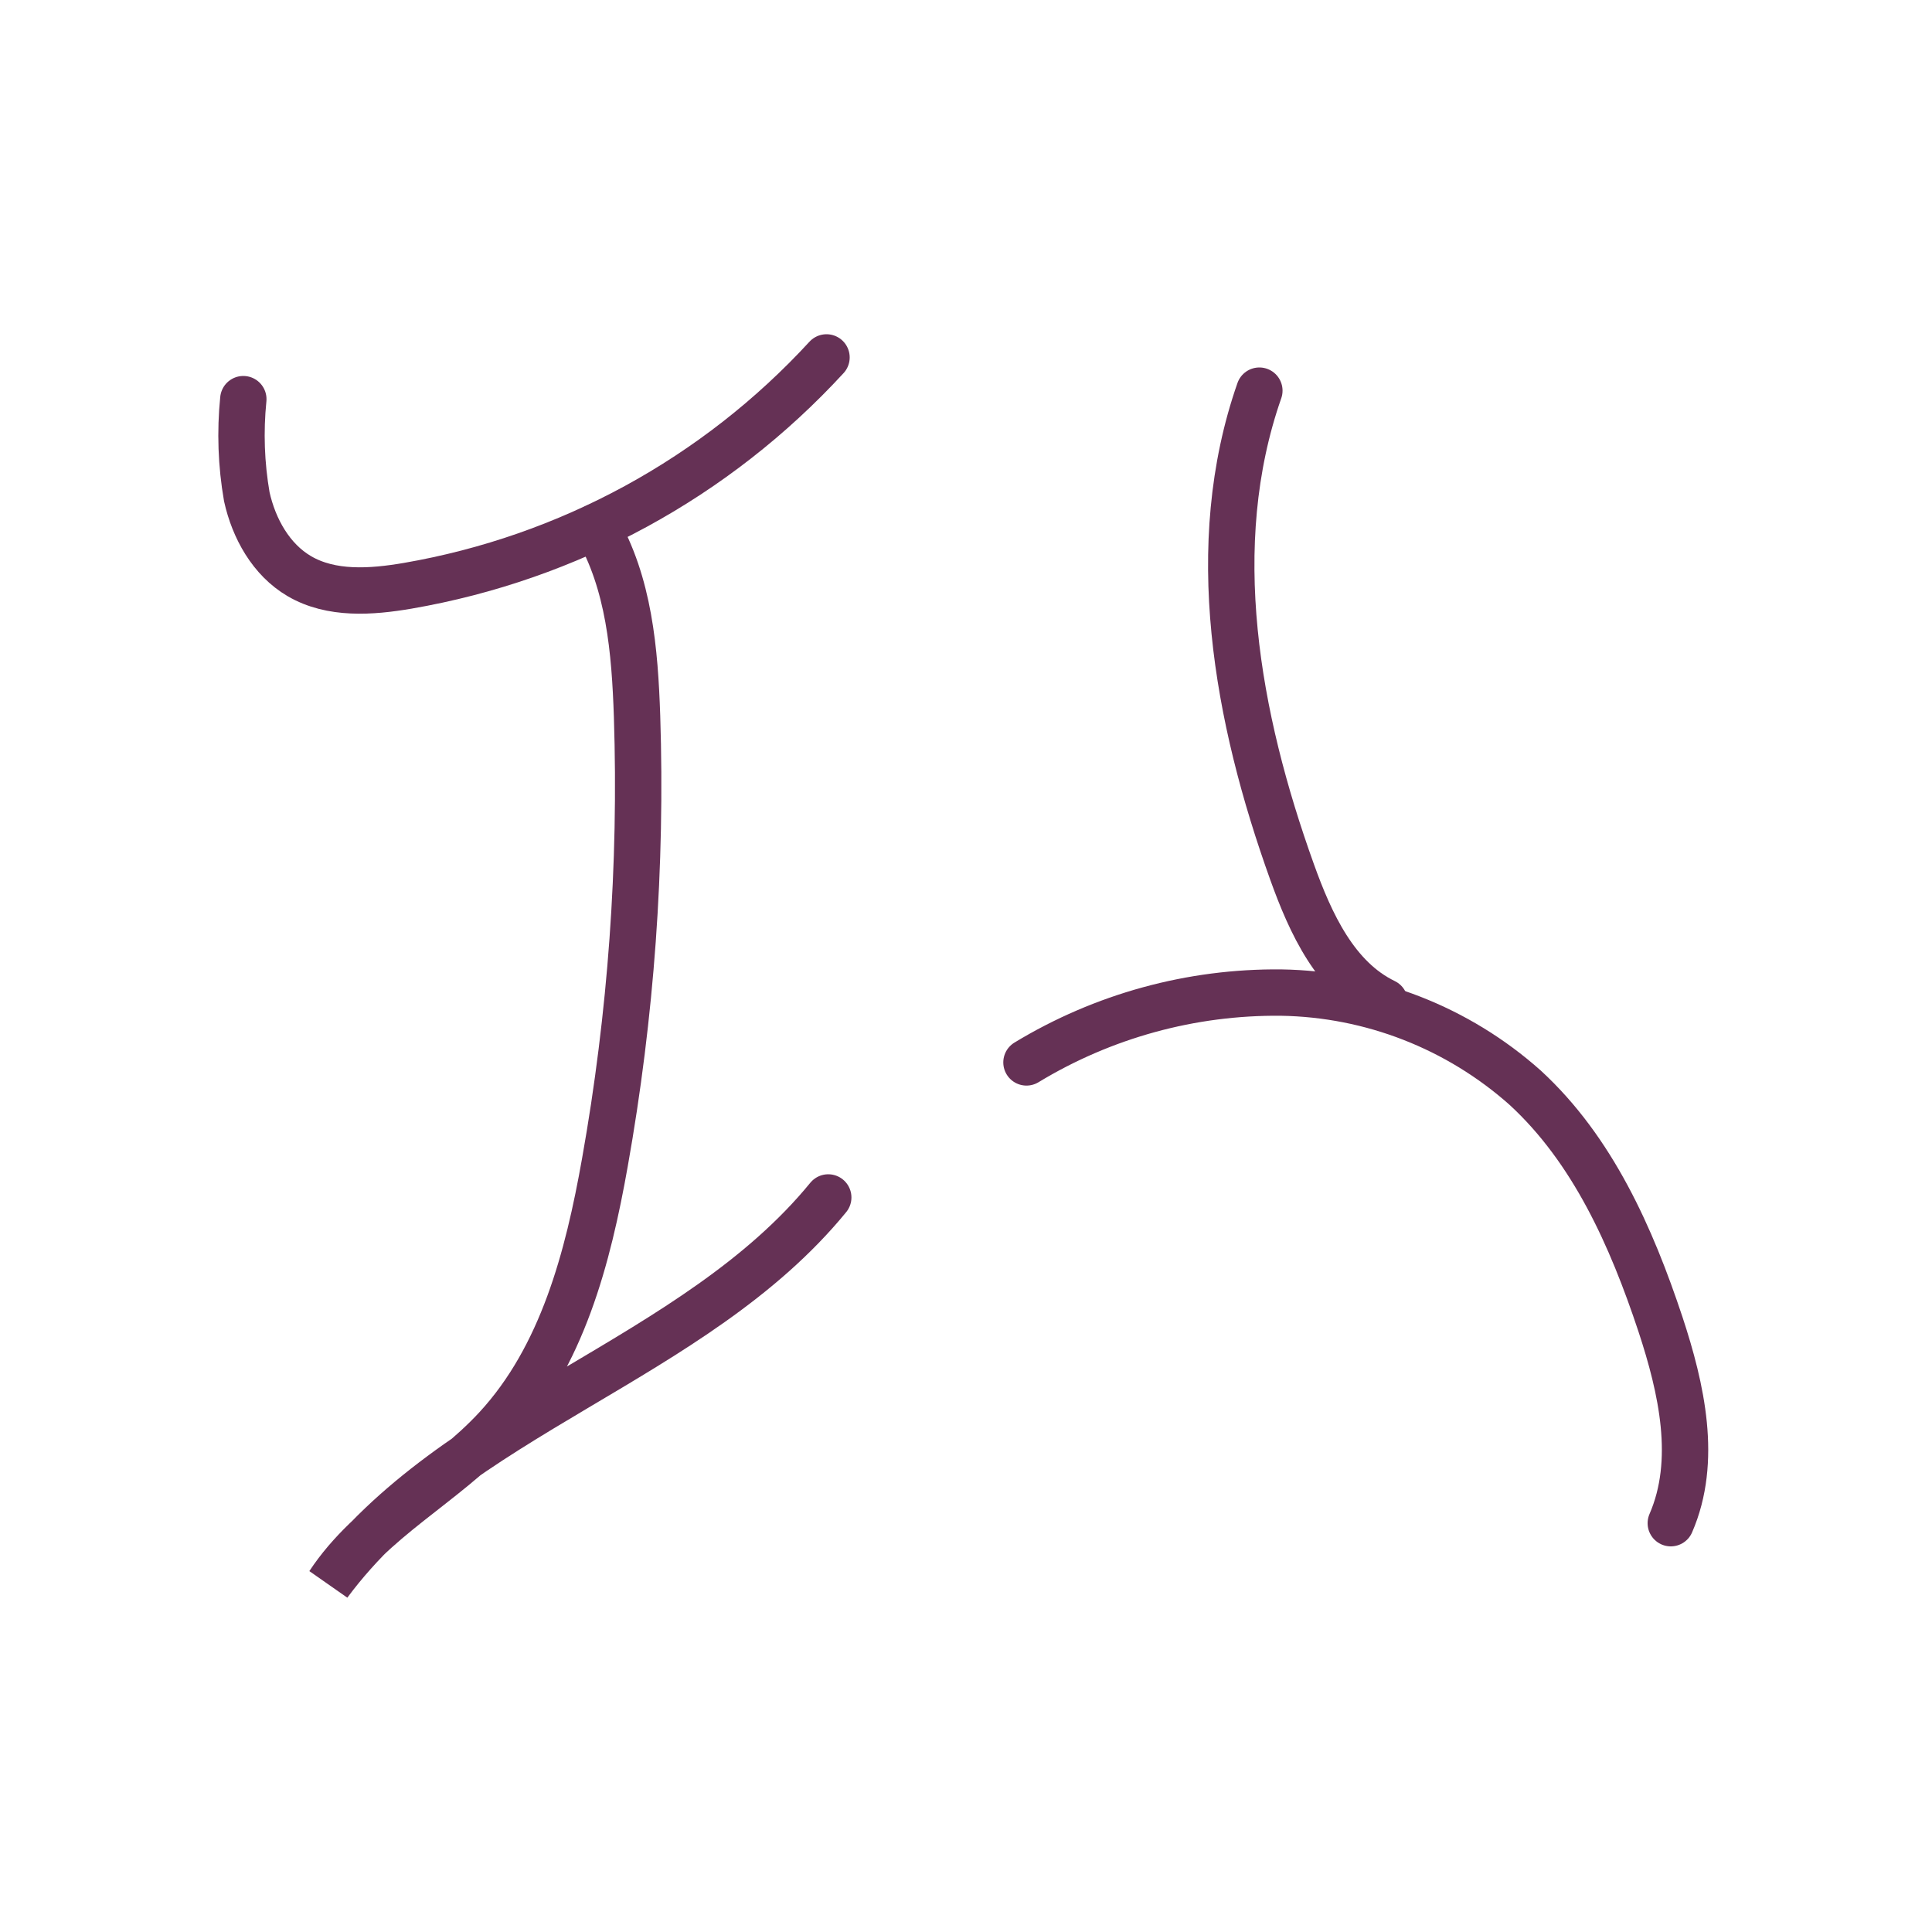 <svg width="50" height="50" viewBox="0 0 50 50" fill="none" xmlns="http://www.w3.org/2000/svg">
<rect width="50" height="50" fill="white"/>
<path d="M6.297 10.33C6.212 11.172 6.242 12.021 6.387 12.855C6.57 13.678 7.015 14.482 7.745 14.91C8.572 15.395 9.605 15.322 10.552 15.16C14.719 14.441 18.529 12.363 21.39 9.25" stroke="#653155" stroke-width="1.2" stroke-miterlimit="10" stroke-linecap="round"/>
<path d="M15.43 13.63C16.282 15.09 16.43 16.845 16.487 18.538C16.612 22.404 16.333 26.274 15.655 30.082C15.217 32.553 14.55 35.108 12.85 36.953C11.505 38.41 9.6 39.33 8.507 40.99C11.775 36.587 17.957 35.24 21.435 30.99" stroke="#653155" stroke-width="1.2" stroke-miterlimit="10" stroke-linecap="round"/>
<path d="M26.565 27.495C28.551 26.29 30.834 25.664 33.157 25.688C35.489 25.725 37.73 26.599 39.472 28.15C41.222 29.76 42.222 32.013 42.972 34.27C43.522 35.94 43.942 37.805 43.24 39.42" stroke="#653155" stroke-width="1.2" stroke-miterlimit="10" stroke-linecap="round"/>
<path d="M35.835 25.93C34.565 25.315 33.917 23.898 33.44 22.57C32.002 18.57 31.19 14.117 32.592 10.11" stroke="#653155" stroke-width="1.2" stroke-miterlimit="10" stroke-linecap="round"/>
</svg>
